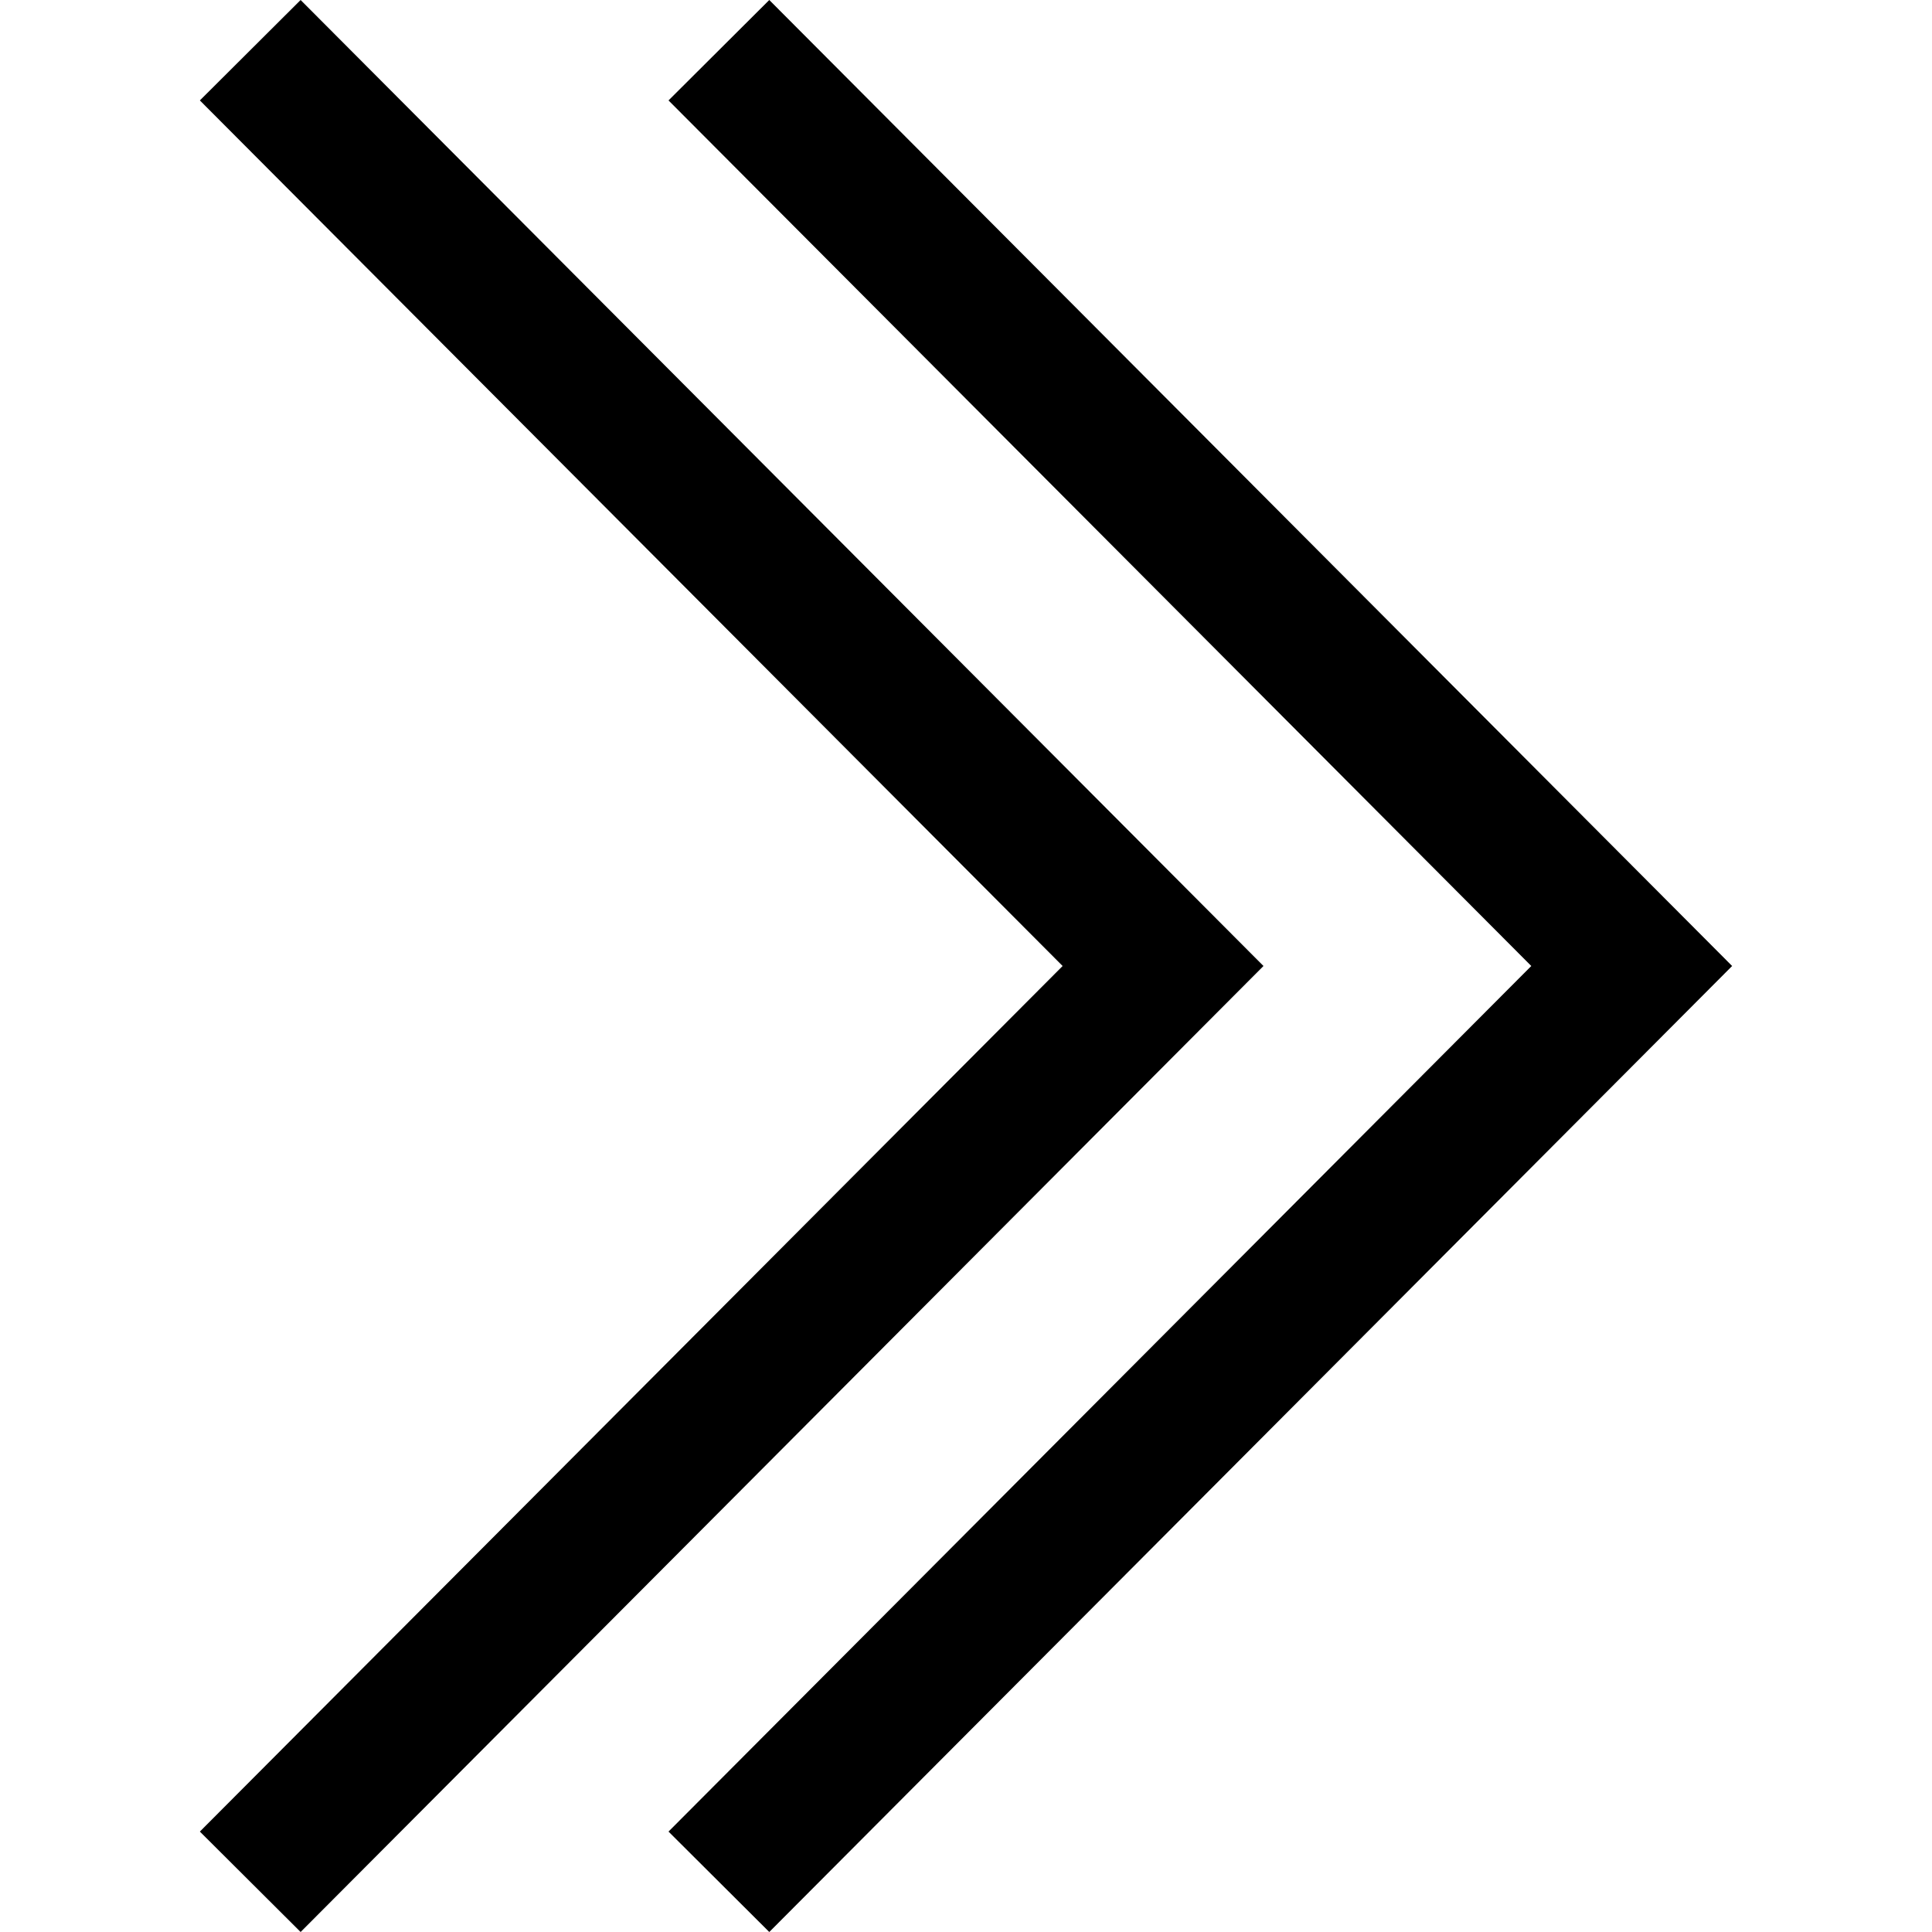 <?xml version="1.0" encoding="iso-8859-1"?>
<!-- Uploaded to: SVG Repo, www.svgrepo.com, Generator: SVG Repo Mixer Tools -->
<svg fill="#000000" height="800px" width="800px" version="1.1" id="Layer_1" xmlns="http://www.w3.org/2000/svg" xmlns:xlink="http://www.w3.org/1999/xlink" 
	 viewBox="0 0 407.436 407.436" xml:space="preserve">
<g>
	<polygon points="162.231,0 140.983,21.178 322.929,203.718 140.983,386.258 162.231,407.436 365.286,203.718 	"/>
	<polygon points="63.397,0 42.149,21.178 224.095,203.718 42.149,386.258 63.397,407.436 266.452,203.718 	"/>
</g>
</svg>